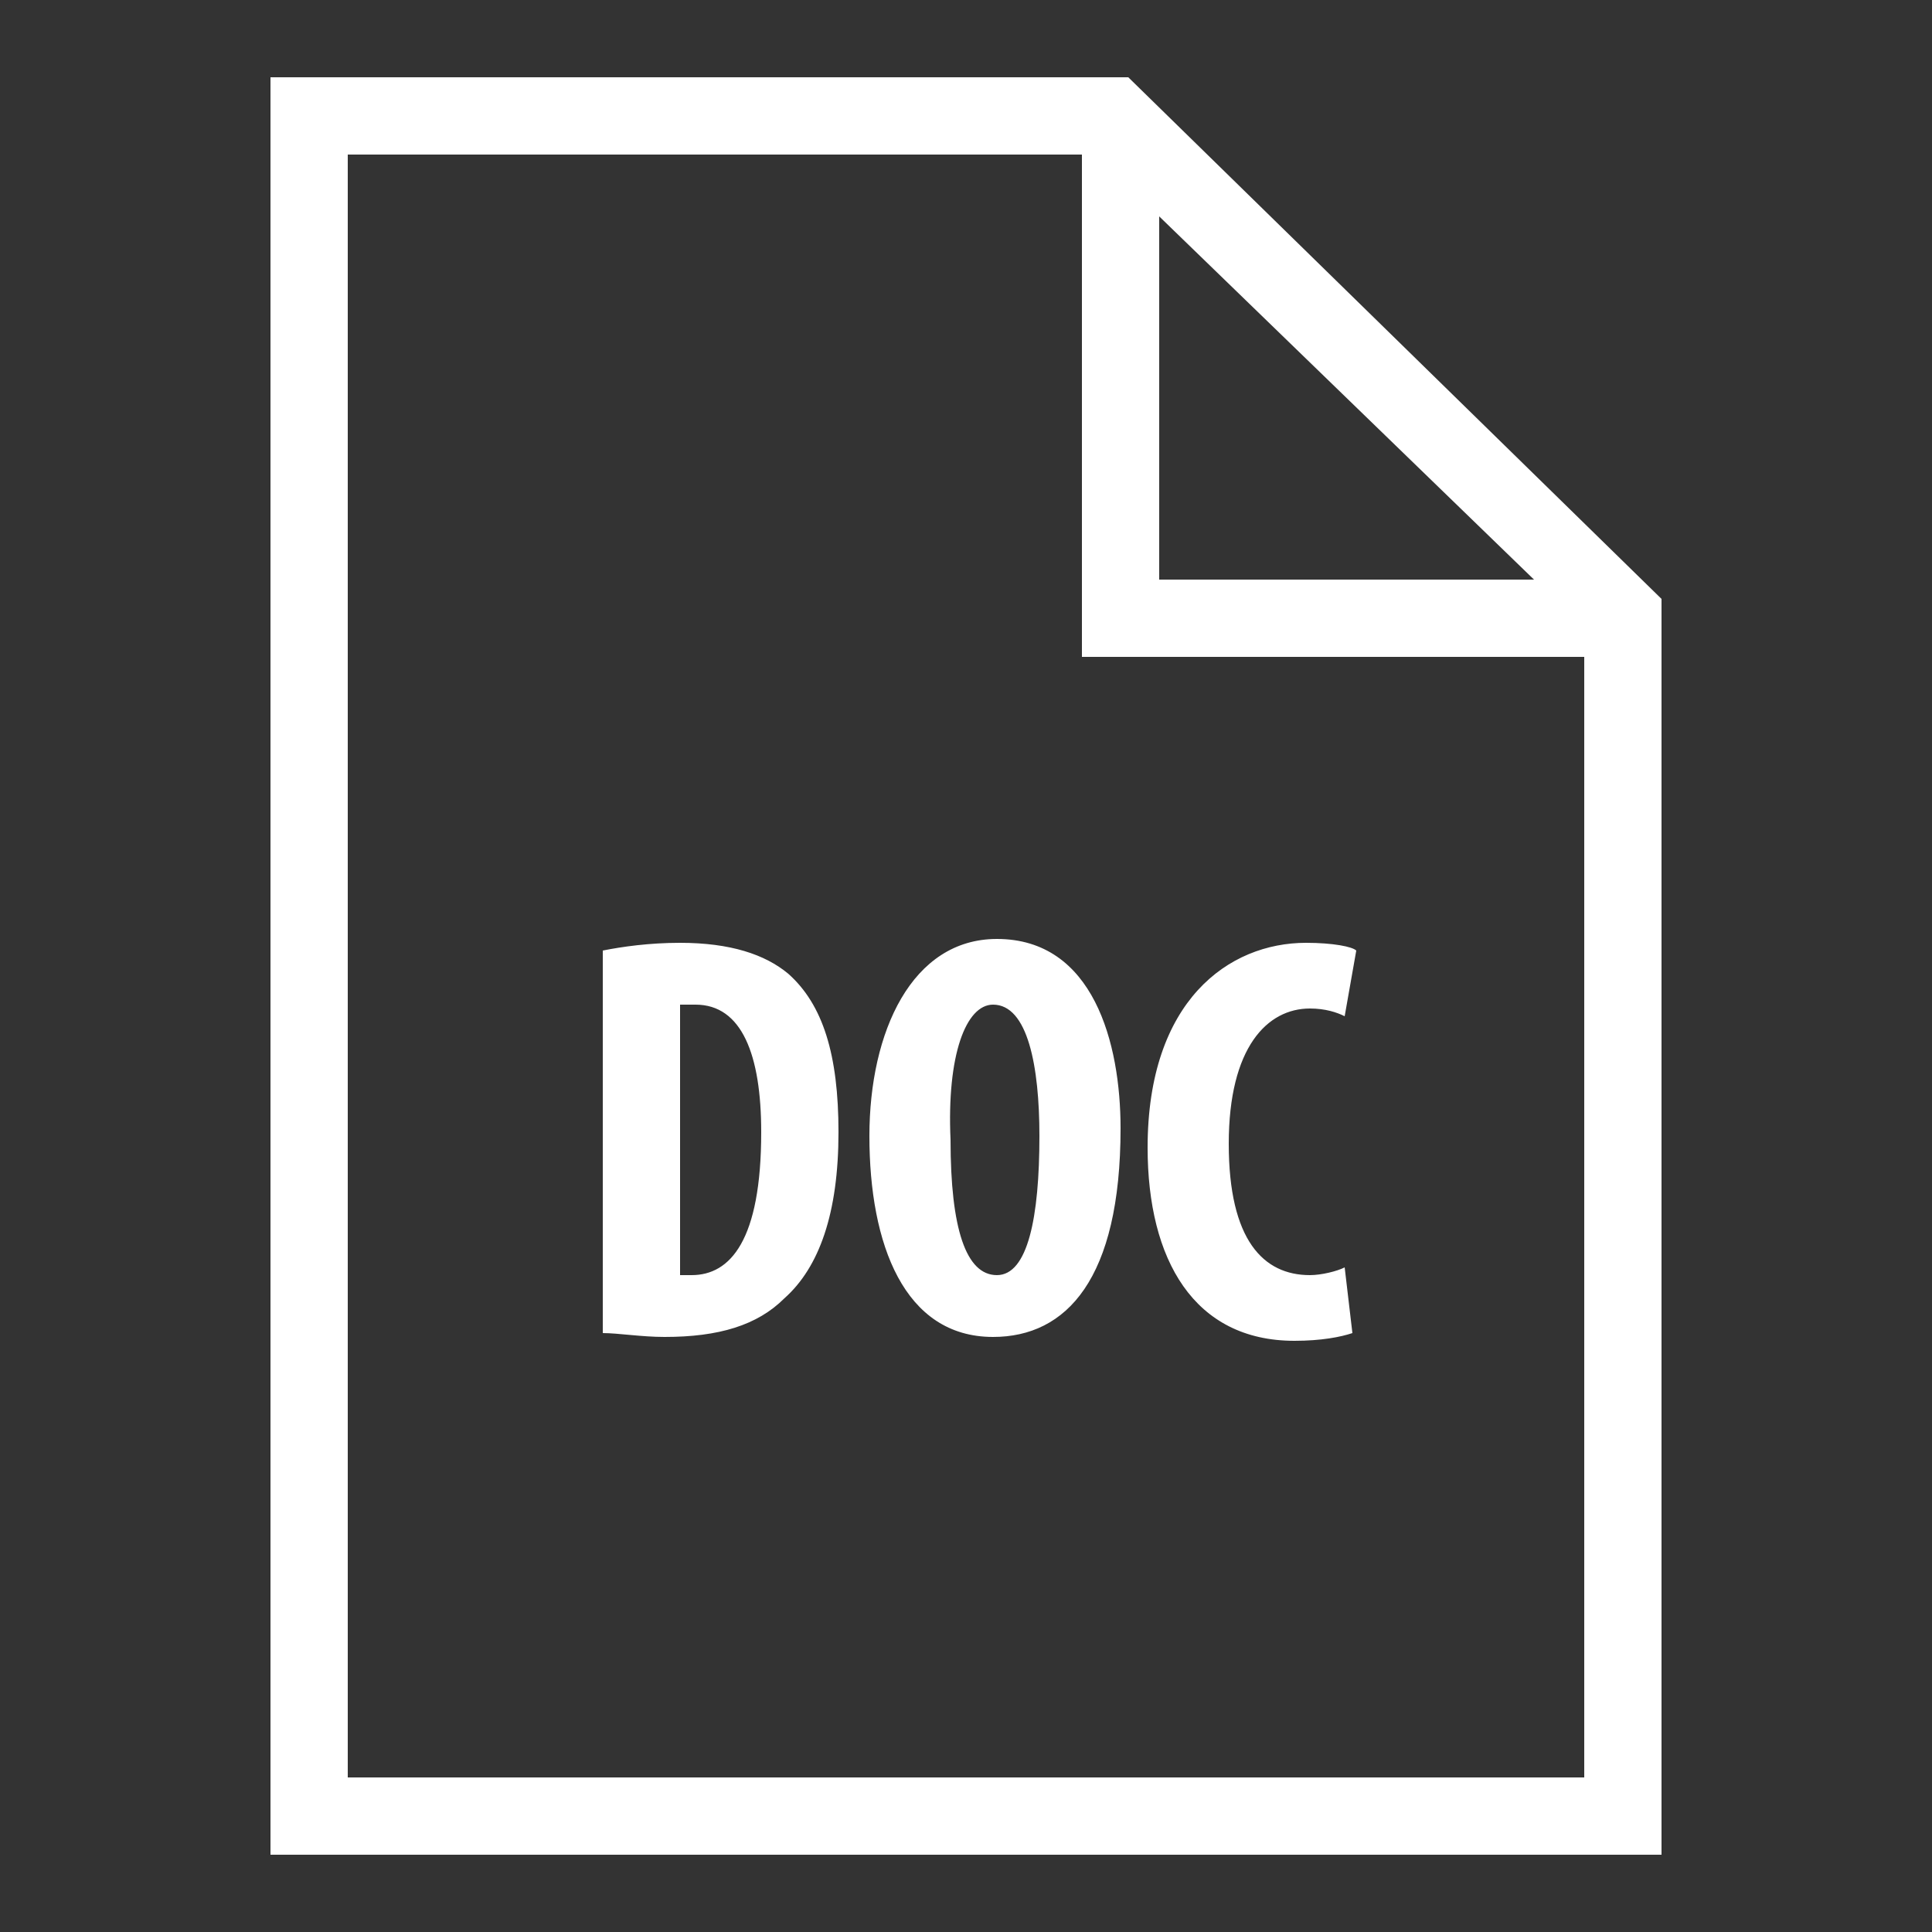 <?xml version="1.0" encoding="utf-8"?>
<!-- Generator: Adobe Illustrator 21.0.2, SVG Export Plug-In . SVG Version: 6.00 Build 0)  -->
<svg version="1.1" id="Слой_1" xmlns="http://www.w3.org/2000/svg" xmlns:xlink="http://www.w3.org/1999/xlink" x="0px" y="0px"
	 viewBox="0 0 50 50" style="enable-background:new 0 0 50 50;" xml:space="preserve">
<rect x="0" y="0" width="50" height="50" fill="#333333" stroke="none"/>
<style type="text/css">
	.st0{fill:#FFFFFF;}
</style>
<g id="surface1">
	<path class="st0" d="M7,2v46h36V16.2c0-0.1,0-0.2,0-0.3v-0.4L29.2,2H7z M9,4h19v13h13v29H9V4z M30,5.6l9.7,9.4H30V5.6z M25.8,24.3
		c-2.2,0-3.3,2.4-3.3,5.1c0,2.8,0.9,5.2,3.2,5.2c1.9,0,3.3-1.5,3.3-5.4C29,27,28.3,24.3,25.8,24.3z M33.8,24.4c-2,0-4.1,1.5-4.1,5.3
		c0,2.9,1.2,5,3.8,5c0.7,0,1.2-0.1,1.5-0.2l-0.2-1.7c-0.2,0.1-0.6,0.2-0.9,0.2c-1.2,0-2.1-0.9-2.1-3.4c0-2.5,1-3.5,2.1-3.5
		c0.4,0,0.7,0.1,0.9,0.2l0.3-1.7C35,24.5,34.5,24.4,33.8,24.4z M17.6,24.4c-0.8,0-1.5,0.1-2,0.2v9.9c0.4,0,1,0.1,1.6,0.1
		c1.4,0,2.4-0.3,3.1-1c0.9-0.8,1.4-2.2,1.4-4.3c0-2-0.4-3.3-1.3-4.1C19.8,24.7,18.9,24.4,17.6,24.4z M18,26c1.2,0,1.7,1.3,1.7,3.3
		c0,2.8-0.8,3.7-1.8,3.7c-0.1,0-0.3,0-0.3,0v-7C17.7,26,17.8,26,18,26z M25.7,26c0.9,0,1.2,1.6,1.2,3.4c0,2.1-0.3,3.6-1.1,3.6
		c-0.8,0-1.2-1.2-1.2-3.5C24.5,27.3,25,26,25.7,26z"/>
</g>
</svg>
